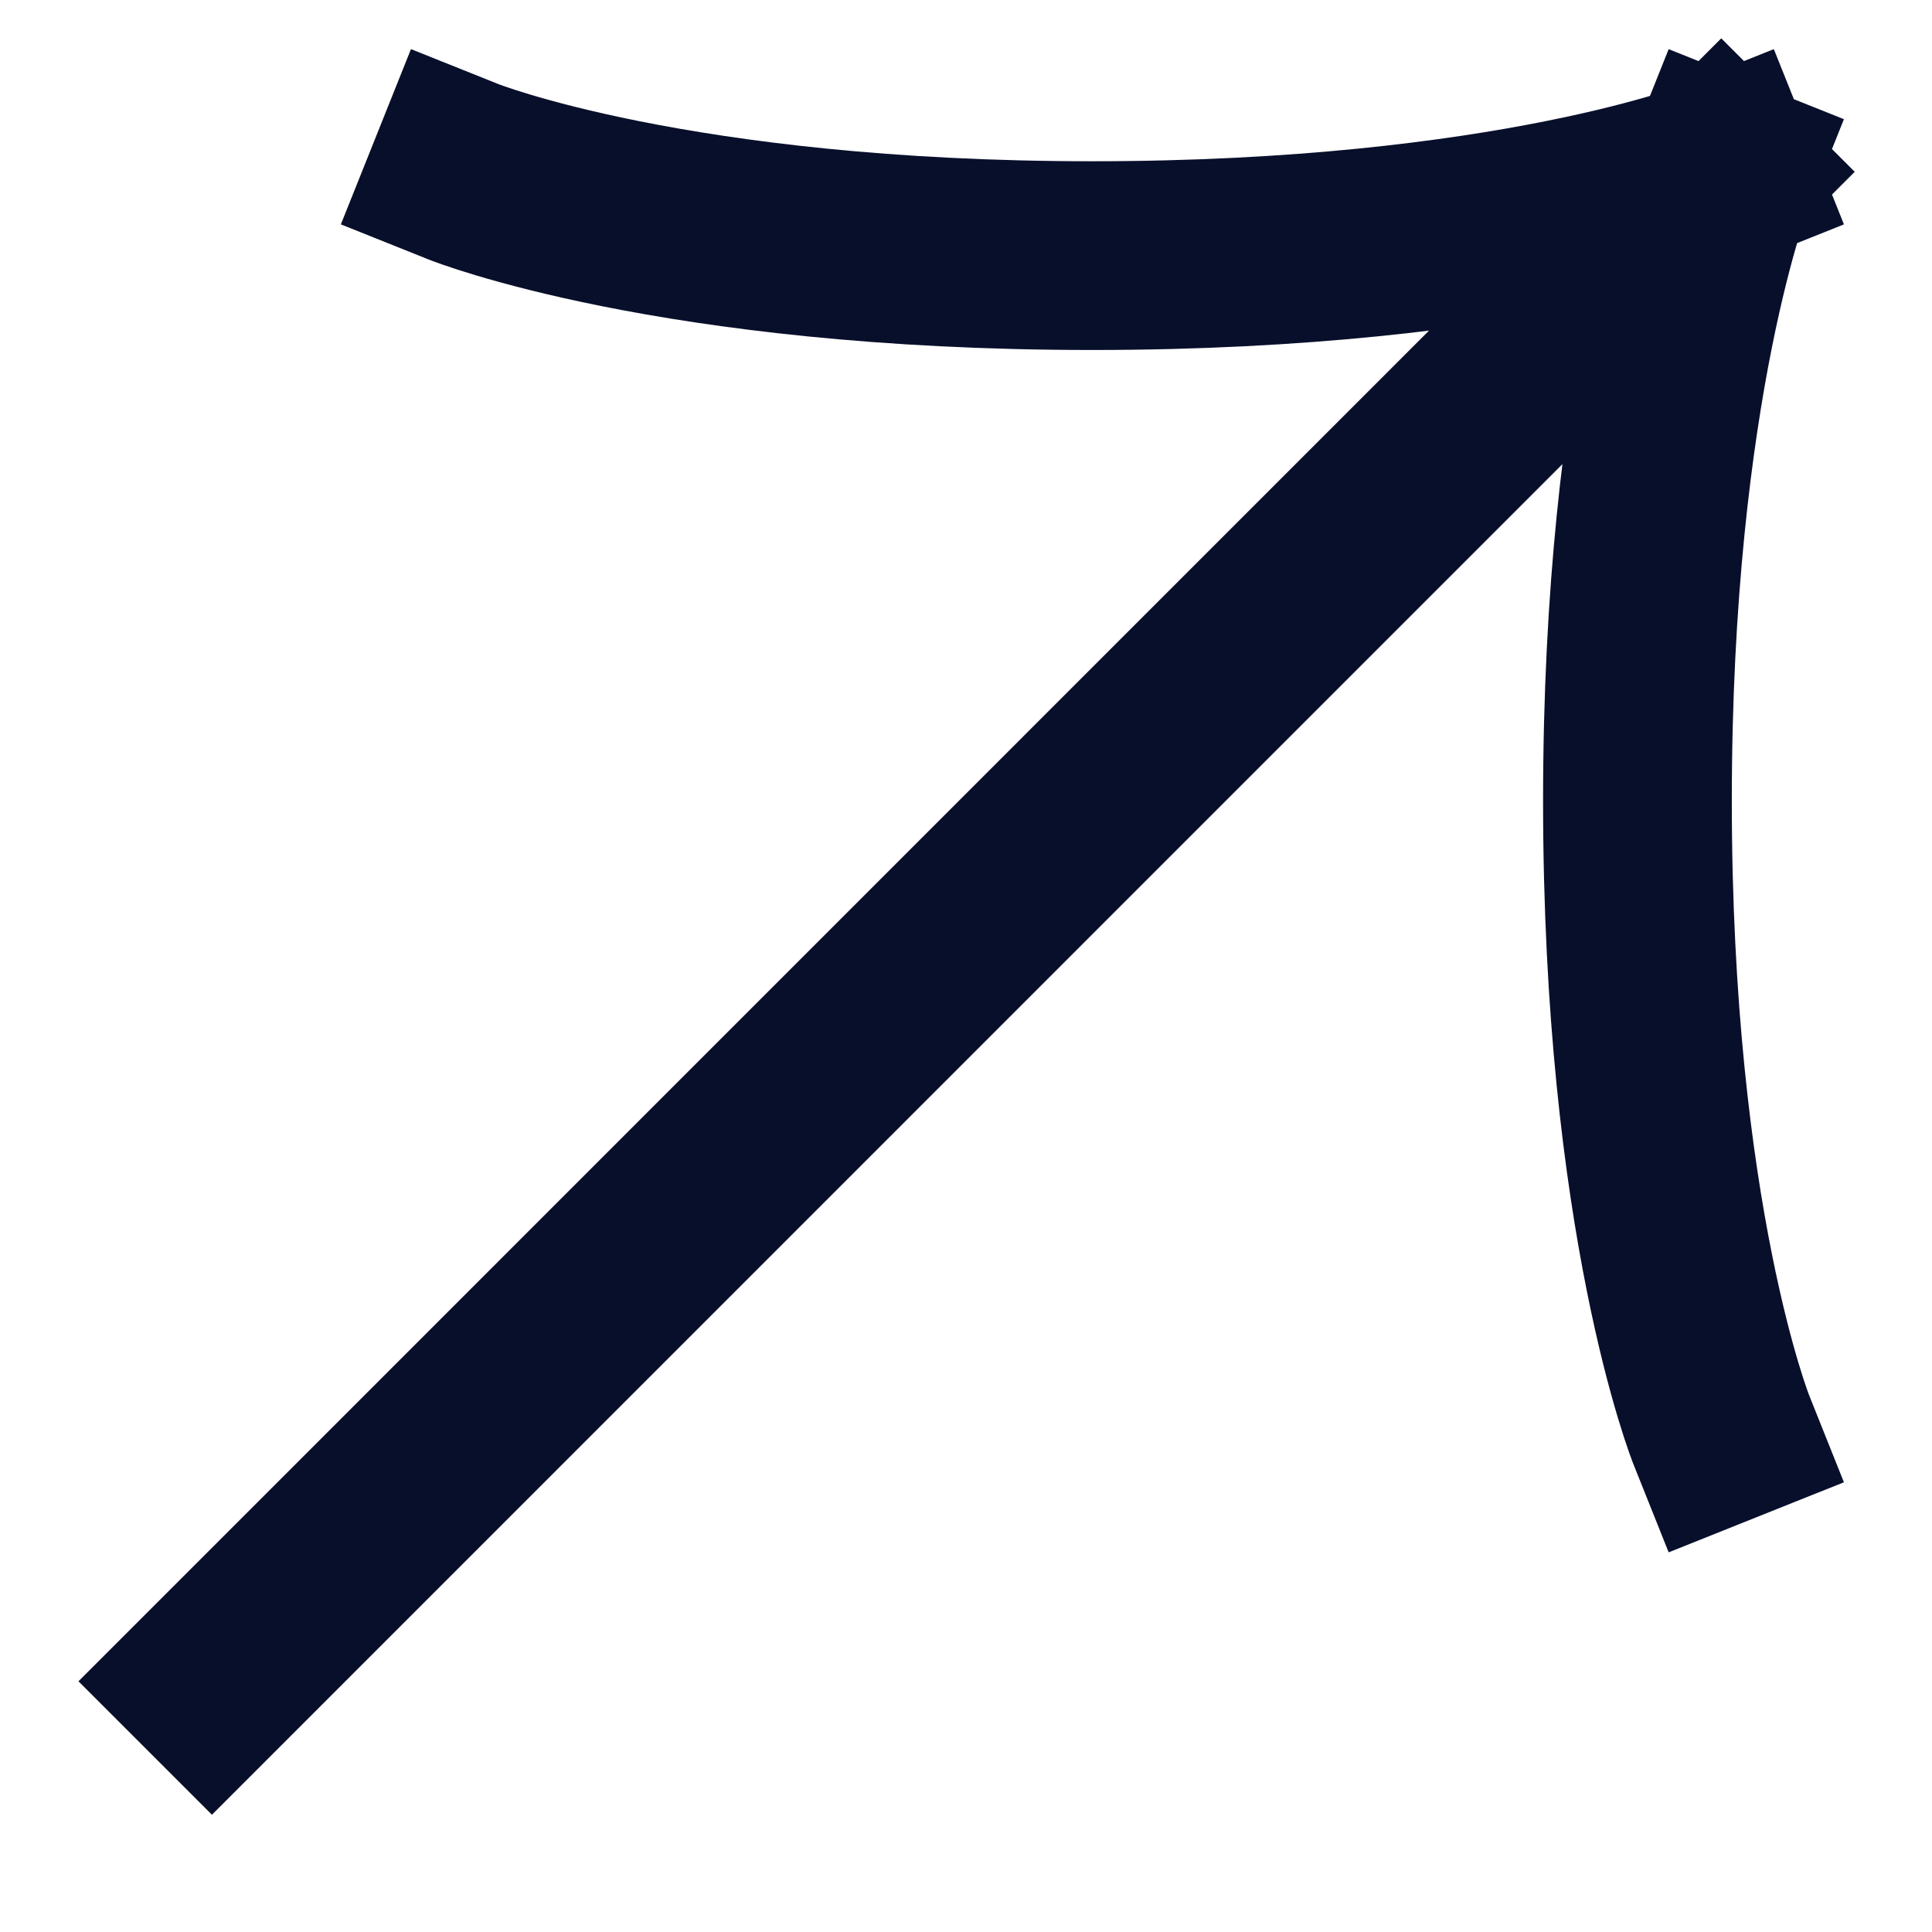 <svg width="13" height="13" viewBox="0 0 13 13" fill="none" xmlns="http://www.w3.org/2000/svg">
<path d="M11.582 1.156L1.426 11.313M11.582 1.156C11.582 1.156 10.172 1.72 7.35 1.72C4.529 1.72 3.119 1.156 3.119 1.156M11.582 1.156C11.582 1.156 11.018 2.567 11.018 5.388C11.018 8.209 11.582 9.62 11.582 9.62" stroke="#080F2B" stroke-width="1.27" stroke-linecap="square" stroke-linejoin="round"/>
</svg>
